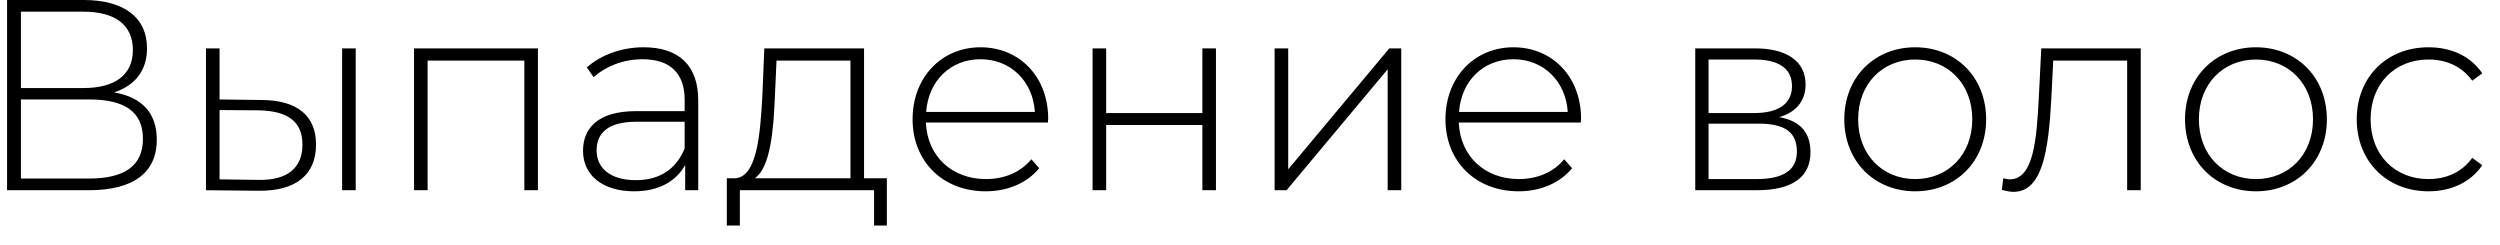 <?xml version="1.0" encoding="UTF-8"?> <svg xmlns="http://www.w3.org/2000/svg" width="92" height="9" viewBox="0 0 92 9" fill="none"> <path d="M4.2 3.4C4.94 3.16 5.41 2.62 5.41 1.78C5.41 0.61 4.52 -4.76837e-07 3.08 -4.76837e-07H0.26V7H3.27C4.94 7 5.77 6.33 5.77 5.14C5.77 4.17 5.24 3.58 4.2 3.4ZM0.77 0.43H3.07C4.23 0.43 4.89 0.91 4.89 1.84C4.89 2.76 4.23 3.24 3.07 3.24H0.77V0.43ZM3.28 6.57H0.77V3.66H3.28C4.57 3.66 5.26 4.1 5.26 5.11C5.26 6.11 4.57 6.57 3.28 6.57ZM9.64 3.68L8.08 3.66V1.78H7.58V7L9.53 7.02C10.89 7.03 11.63 6.43 11.63 5.32C11.63 4.26 10.94 3.69 9.64 3.68ZM12.59 7H13.09V1.78H12.59V7ZM9.51 6.62L8.08 6.6V4.05L9.51 4.06C10.59 4.08 11.13 4.47 11.13 5.32C11.13 6.18 10.58 6.64 9.51 6.62ZM15.236 1.78V7H15.736V2.23H19.296V7H19.796V1.78H15.236ZM23.685 1.74C22.875 1.74 22.115 2.02 21.595 2.48L21.845 2.84C22.275 2.45 22.925 2.18 23.645 2.18C24.665 2.18 25.195 2.7 25.195 3.67V4.09H23.405C21.955 4.09 21.455 4.76 21.455 5.55C21.455 6.44 22.165 7.04 23.335 7.04C24.245 7.04 24.885 6.67 25.215 6.07V7H25.695V3.69C25.695 2.4 24.975 1.74 23.685 1.74ZM23.405 6.63C22.485 6.63 21.955 6.21 21.955 5.53C21.955 4.93 22.335 4.48 23.415 4.48H25.195V5.46C24.895 6.21 24.285 6.63 23.405 6.63ZM31.797 6.56V1.78H28.127L28.056 3.5C27.977 5 27.846 6.51 27.056 6.56H26.747V8.3H27.227V7H32.166V8.3H32.636V6.56H31.797ZM28.517 3.53L28.576 2.23H31.297V6.56H27.776C28.346 6.17 28.466 4.81 28.517 3.53ZM38.573 4.37C38.573 2.82 37.513 1.74 36.083 1.74C34.653 1.74 33.583 2.84 33.583 4.39C33.583 5.94 34.693 7.04 36.273 7.04C37.063 7.04 37.783 6.75 38.243 6.19L37.953 5.86C37.553 6.35 36.943 6.59 36.283 6.59C35.033 6.59 34.123 5.75 34.073 4.51H38.563C38.563 4.46 38.573 4.41 38.573 4.37ZM36.083 2.18C37.193 2.18 38.013 2.99 38.083 4.12H34.083C34.163 2.98 34.973 2.18 36.083 2.18ZM40.207 7H40.707V4.6H44.247V7H44.747V1.78H44.247V4.16H40.707V1.78H40.207V7ZM46.906 7H47.346L51.066 2.55V7H51.566V1.78H51.126L47.406 6.23V1.78H46.906V7ZM58.183 4.37C58.183 2.82 57.123 1.74 55.693 1.74C54.263 1.74 53.193 2.84 53.193 4.39C53.193 5.94 54.303 7.04 55.883 7.04C56.673 7.04 57.393 6.75 57.853 6.19L57.563 5.86C57.163 6.35 56.553 6.59 55.893 6.59C54.643 6.59 53.733 5.75 53.683 4.51H58.173C58.173 4.46 58.183 4.41 58.183 4.37ZM55.693 2.18C56.803 2.18 57.623 2.99 57.693 4.12H53.693C53.773 2.98 54.583 2.18 55.693 2.18ZM65.475 4.31C66.075 4.14 66.445 3.73 66.445 3.11C66.445 2.24 65.735 1.78 64.585 1.78H62.385V7H64.645C65.985 7 66.625 6.5 66.625 5.6C66.625 4.89 66.265 4.45 65.475 4.31ZM62.875 2.19H64.555C65.445 2.19 65.945 2.51 65.945 3.17C65.945 3.82 65.445 4.16 64.555 4.16H62.875V2.19ZM64.635 6.59H62.875V4.55H64.715C65.695 4.55 66.125 4.87 66.125 5.58C66.125 6.28 65.605 6.59 64.635 6.59ZM70.48 7.04C71.98 7.04 73.09 5.94 73.09 4.39C73.09 2.84 71.98 1.74 70.48 1.74C68.98 1.74 67.87 2.84 67.87 4.39C67.87 5.94 68.98 7.04 70.48 7.04ZM70.48 6.59C69.28 6.59 68.38 5.7 68.38 4.39C68.38 3.08 69.28 2.19 70.48 2.19C71.68 2.19 72.58 3.08 72.58 4.39C72.58 5.7 71.68 6.59 70.48 6.59ZM75.119 1.78L75.029 3.58C74.949 5.09 74.849 6.6 73.959 6.6C73.889 6.6 73.799 6.58 73.719 6.56L73.669 6.99C73.829 7.03 73.969 7.06 74.099 7.06C75.189 7.06 75.389 5.45 75.489 3.62L75.559 2.23H78.279V7H78.779V1.78H75.119ZM83.019 7.04C84.519 7.04 85.629 5.94 85.629 4.39C85.629 2.84 84.519 1.74 83.019 1.74C81.519 1.74 80.409 2.84 80.409 4.39C80.409 5.94 81.519 7.04 83.019 7.04ZM83.019 6.59C81.819 6.59 80.919 5.7 80.919 4.39C80.919 3.08 81.819 2.19 83.019 2.19C84.219 2.19 85.119 3.08 85.119 4.39C85.119 5.7 84.219 6.59 83.019 6.59ZM89.368 7.04C90.198 7.04 90.918 6.71 91.348 6.08L90.978 5.81C90.598 6.34 90.018 6.59 89.368 6.59C88.138 6.59 87.238 5.71 87.238 4.39C87.238 3.07 88.138 2.19 89.368 2.19C90.018 2.19 90.598 2.44 90.978 2.97L91.348 2.7C90.918 2.06 90.198 1.74 89.368 1.74C87.838 1.74 86.728 2.83 86.728 4.39C86.728 5.94 87.838 7.04 89.368 7.04Z" fill="black"></path> </svg> 